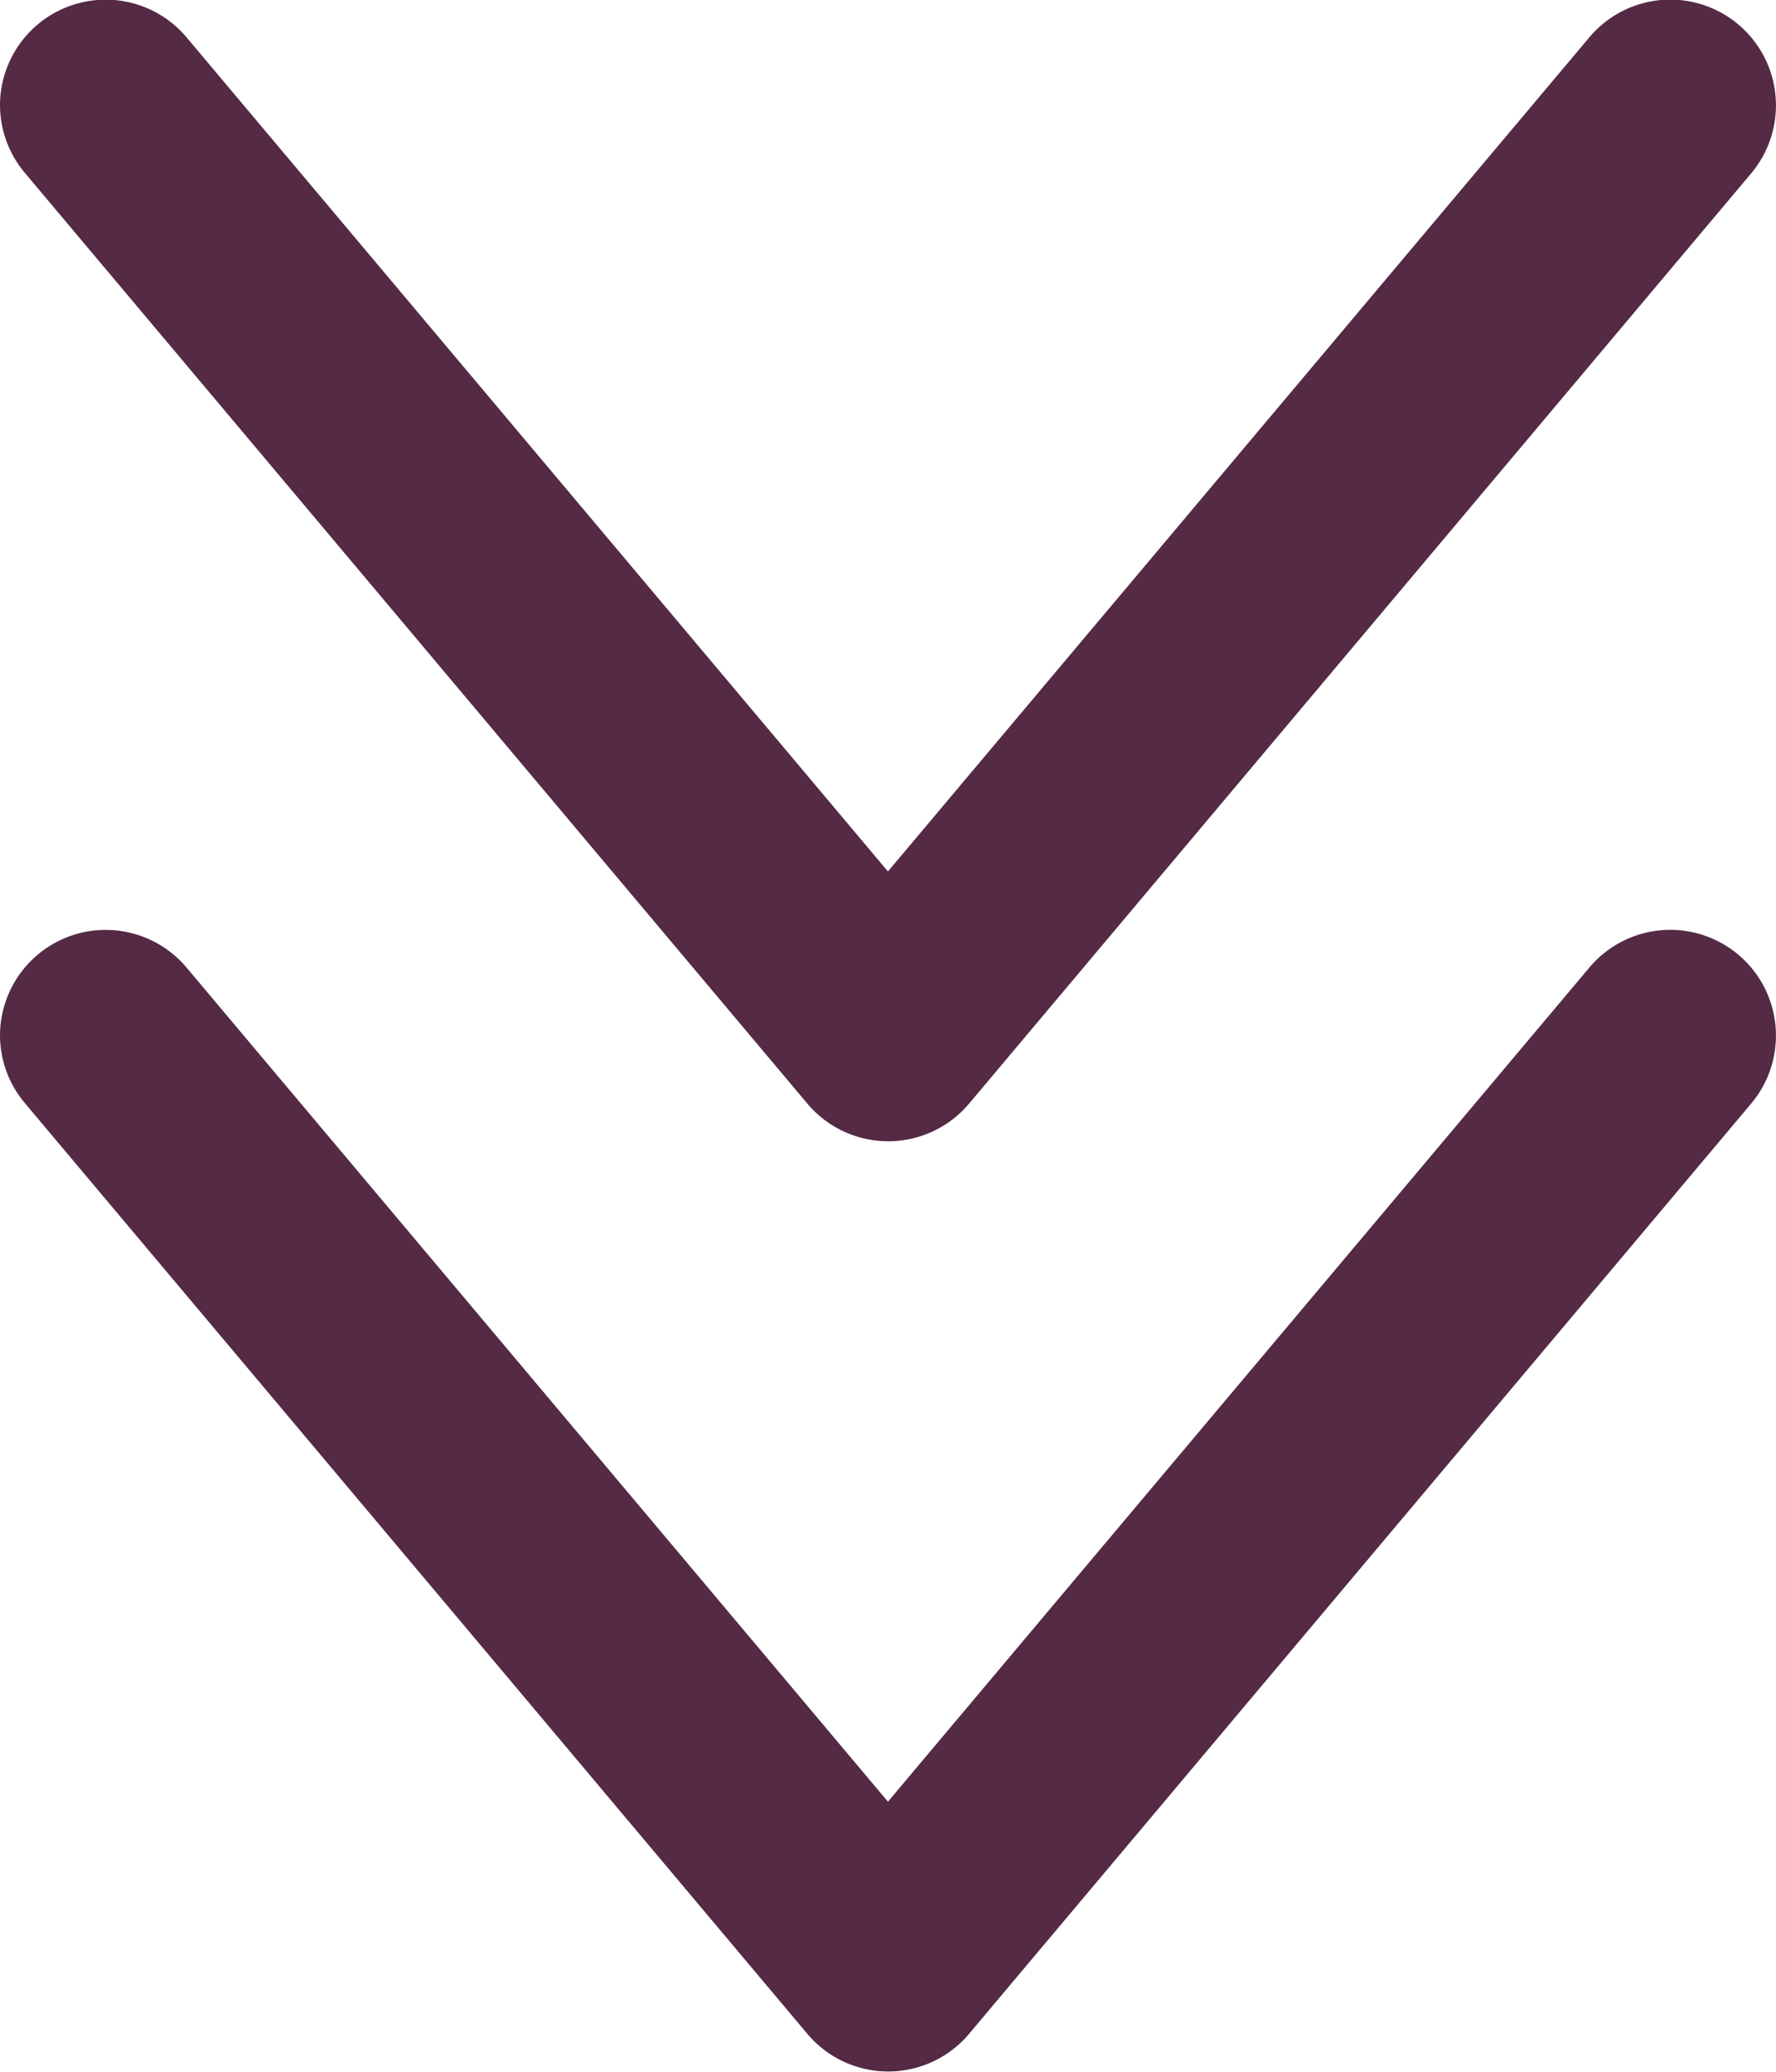 <svg xmlns="http://www.w3.org/2000/svg" width="16.805" height="19.602"><g fill="#542a44"><path d="M0 9.797a1 1 0 0 1 1.765-.644l6.637 7.891 6.637-7.891a1 1 0 0 1 1.531 1.287l-7.4 8.8a1 1 0 0 1-1.531 0l-7.4-8.8A1 1 0 0 1 0 9.797"/><path d="M0 .997A1 1 0 0 1 1.765.353l6.637 7.891L15.039.353A1 1 0 0 1 16.57 1.64l-7.4 8.8a1 1 0 0 1-1.531 0l-7.4-8.8A1 1 0 0 1 0 .997"/></g></svg>